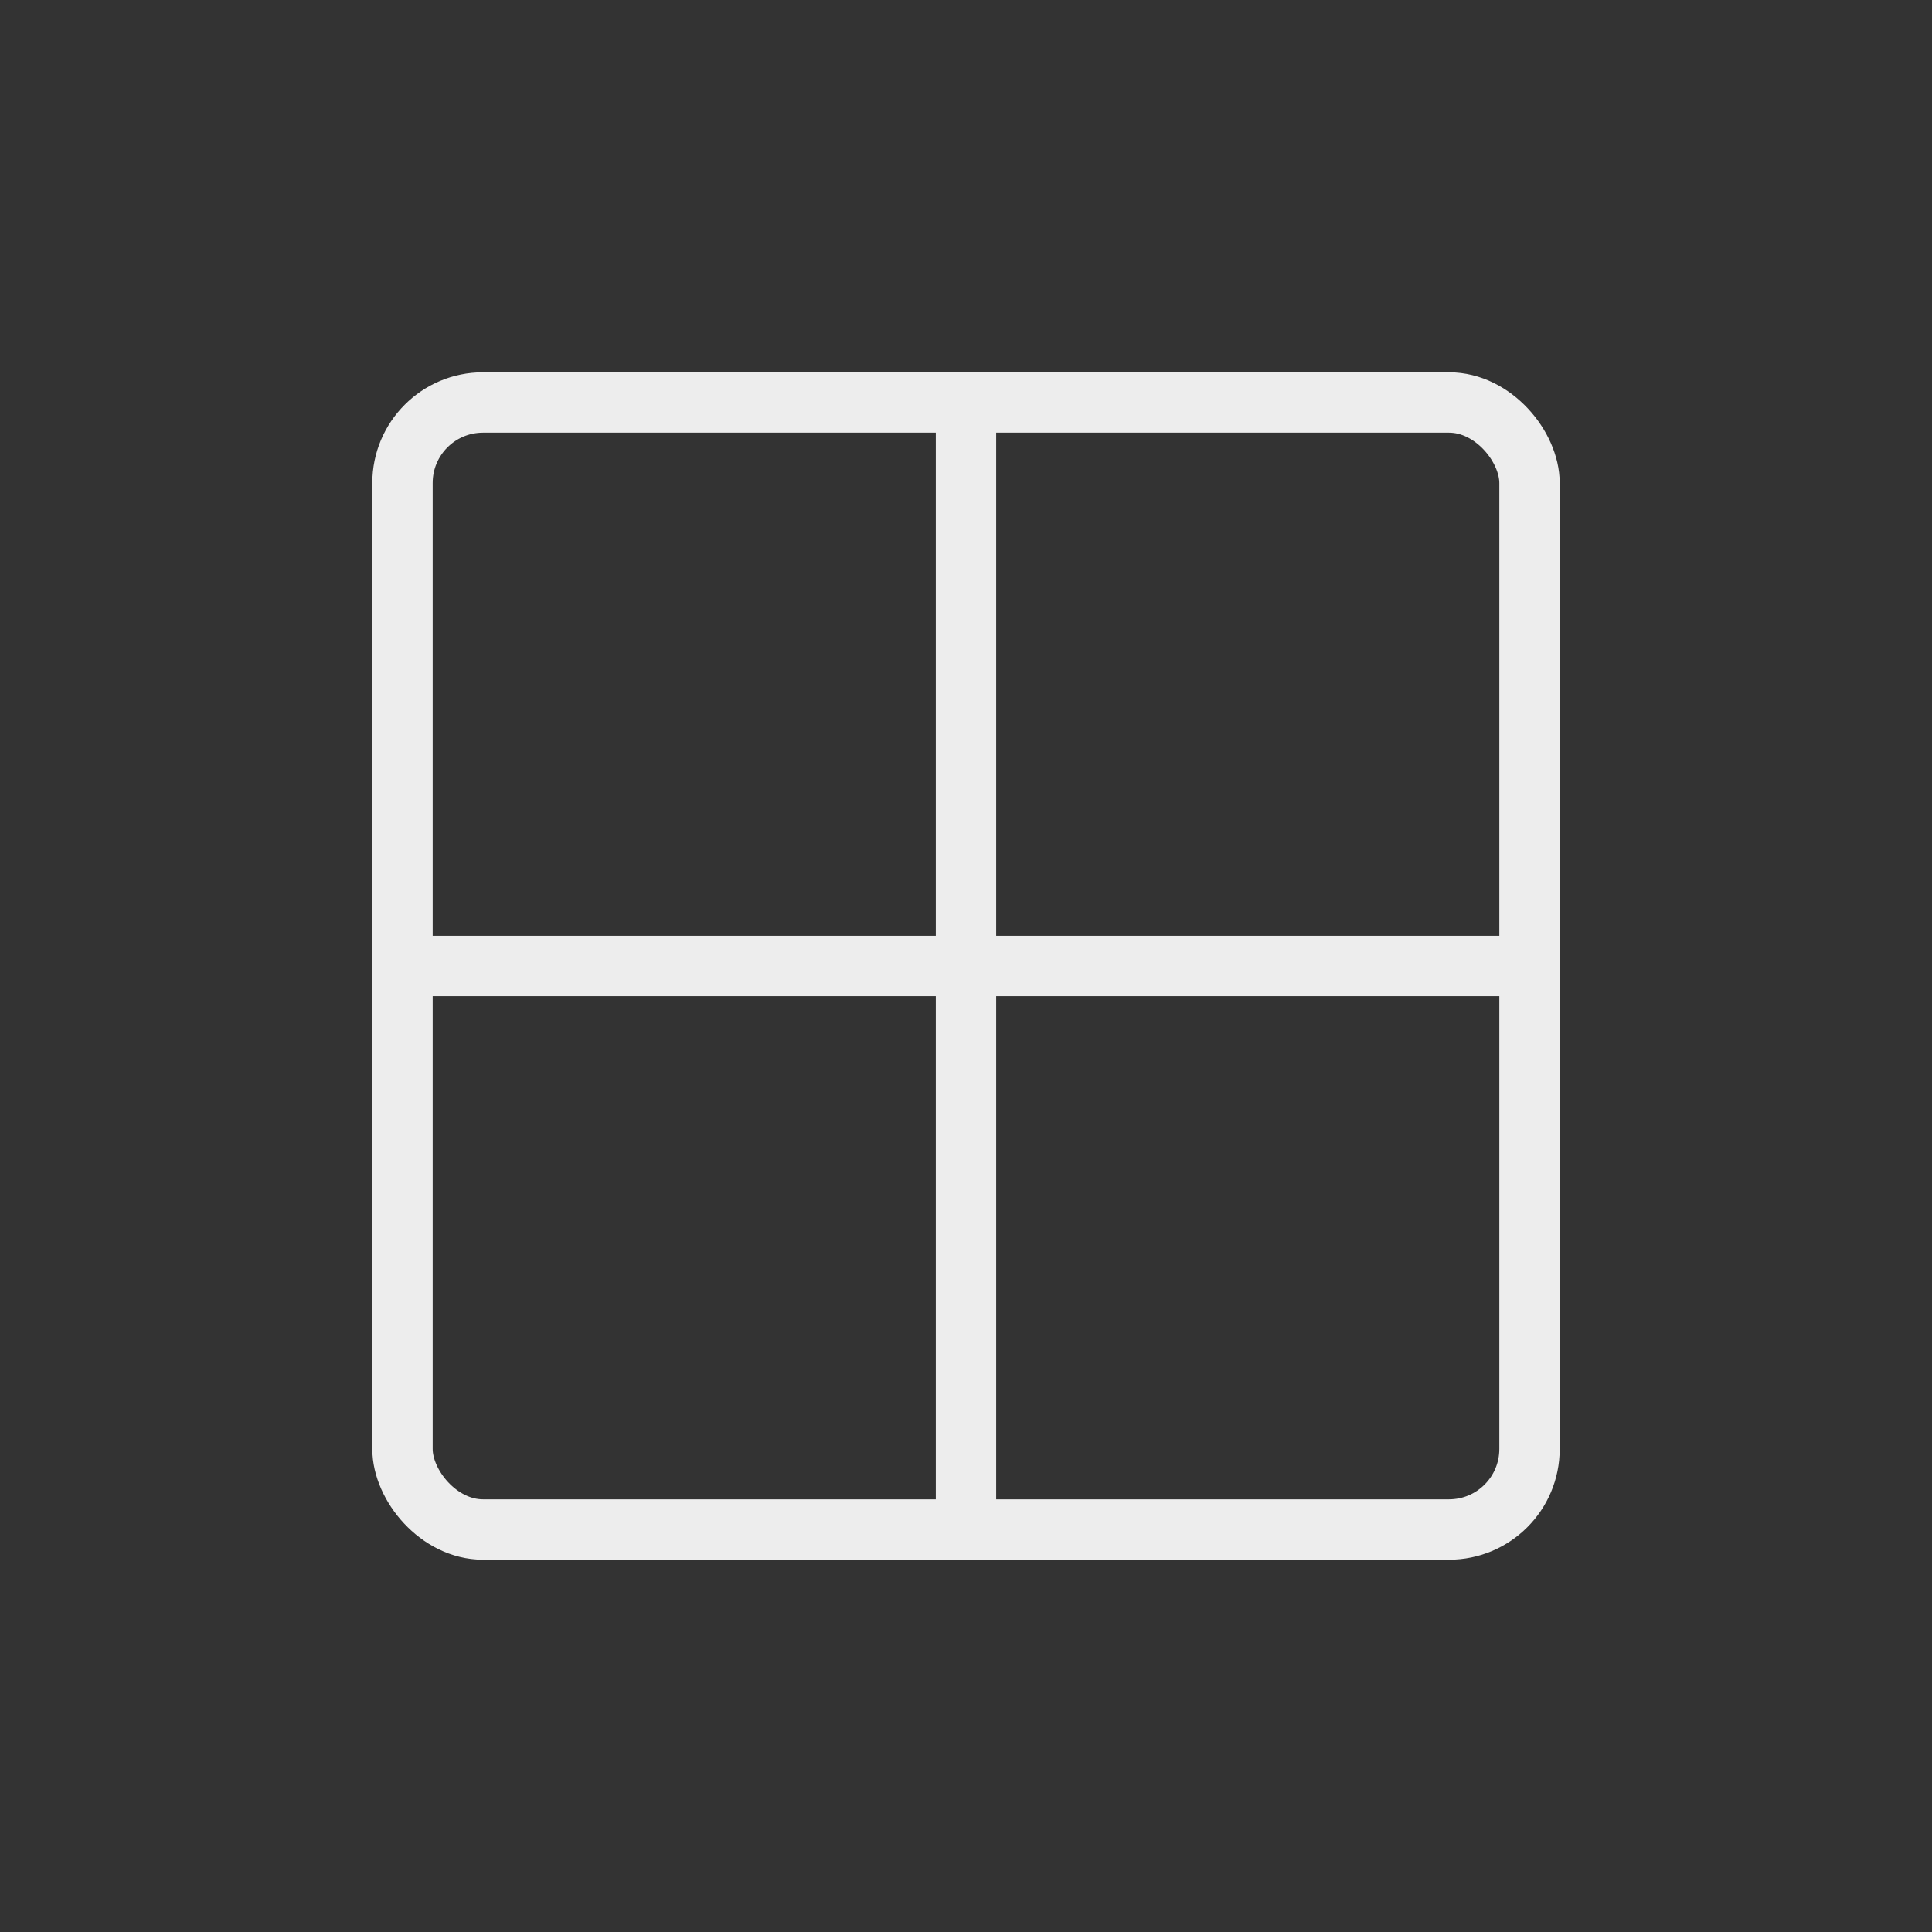 <?xml version="1.0" encoding="UTF-8"?> <svg xmlns="http://www.w3.org/2000/svg" width="48" height="48" viewBox="0 0 48 48" fill="none"><rect x="0" y="0" width="48" height="48" fill="#333333" stroke="none"/><rect x="10" y="10" width="28" height="28" rx="2" stroke="#EDEDED" stroke-width="1.5"></rect><line x1="10" y1="24" x2="38" y2="24" stroke="#EDEDED" stroke-width="1.5"></line><line x1="24" y1="10" x2="24" y2="38" stroke="#EDEDED" stroke-width="1.5"></line></svg> 